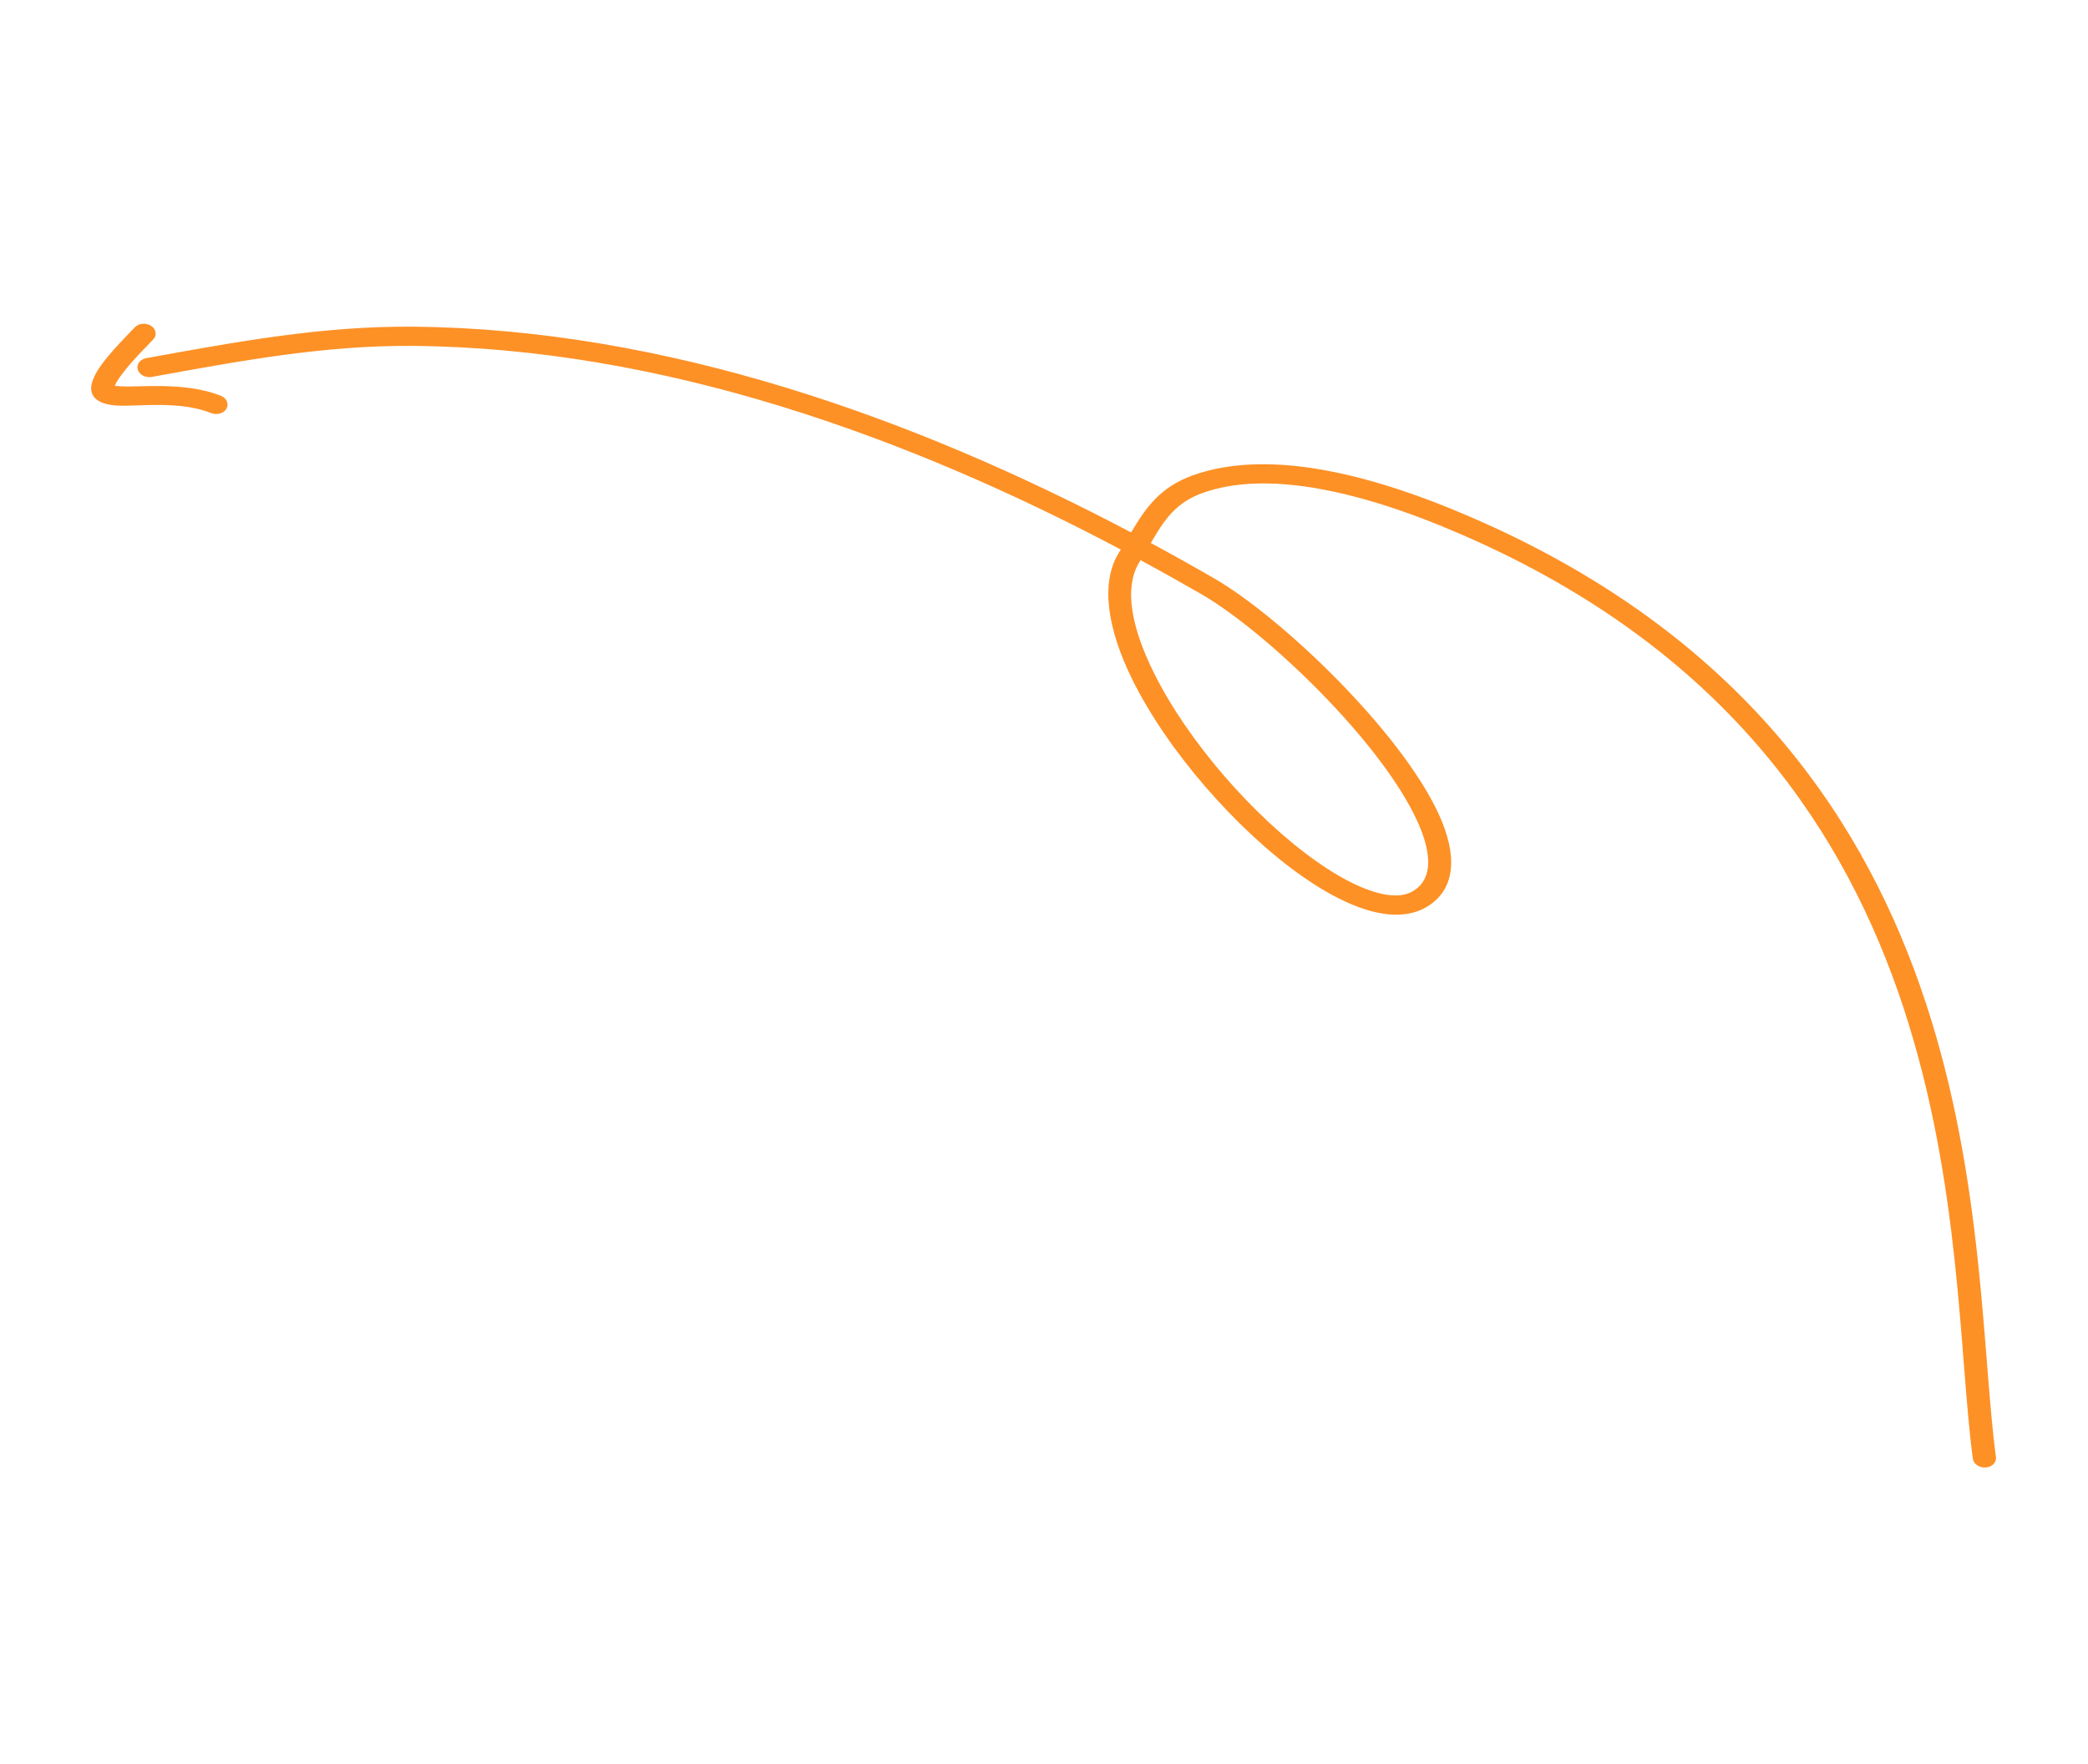 <svg width="200" height="169" viewBox="0 0 200 169" fill="none" xmlns="http://www.w3.org/2000/svg">
<g clip-path="url(#clip0_827_7057)">
<path fill-rule="evenodd" clip-rule="evenodd" d="M108.342 50.998C87.681 40.086 63.797 31.501 39.573 31.291C30.759 31.214 22.494 32.772 14.012 34.303C13.417 34.41 13.05 34.9 13.194 35.397C13.341 35.895 13.943 36.211 14.541 36.102C22.859 34.601 30.962 33.057 39.605 33.132C63.486 33.339 87.013 41.862 107.358 52.637L107.191 52.906C105.363 55.812 106.085 60.275 108.447 65.064C111.831 71.929 118.473 79.502 124.612 83.847C127.371 85.799 130.052 87.1 132.308 87.483C134.067 87.783 135.607 87.553 136.838 86.756C139.46 85.054 139.581 81.867 137.841 78.047C134.204 70.059 122.704 59.101 116.319 55.41C114.325 54.258 112.295 53.121 110.23 52.008C110.535 51.489 110.836 50.982 111.155 50.501C112.071 49.132 113.162 47.953 115.165 47.228C118.287 46.1 121.94 46.109 125.641 46.696C131.416 47.615 137.304 49.958 141.623 51.922C165.677 62.863 176.833 79.838 182.321 96.505C187.86 113.338 187.648 129.872 188.97 139.72C189.037 140.227 189.588 140.6 190.2 140.558C190.811 140.515 191.252 140.068 191.182 139.562C189.853 129.65 190.045 113.008 184.467 96.063C178.837 78.952 167.35 61.546 142.66 50.314C138.161 48.267 132.023 45.844 126.009 44.888C121.846 44.227 117.742 44.269 114.229 45.538C111.076 46.679 109.721 48.691 108.342 50.998ZM109.255 53.654L109.17 53.787C107.572 56.328 108.441 60.218 110.507 64.405C113.758 71.002 120.134 78.284 126.037 82.46C128.06 83.893 130.016 84.955 131.764 85.463C133.207 85.88 134.48 85.917 135.435 85.295C136.34 84.712 136.74 83.852 136.793 82.824C136.857 81.618 136.462 80.202 135.76 78.659C132.265 70.983 121.21 60.457 115.075 56.911C113.168 55.81 111.229 54.723 109.255 53.654Z" fill="#FD9126"/>
<path fill-rule="evenodd" clip-rule="evenodd" d="M11.005 36.959C11.127 36.571 11.484 36.097 11.876 35.591C12.807 34.386 14.104 33.122 14.686 32.505C15.059 32.107 14.961 31.528 14.473 31.209C13.983 30.891 13.285 30.955 12.912 31.352C12.201 32.109 10.477 33.797 9.516 35.226C9.001 35.993 8.713 36.714 8.731 37.247C8.76 38.154 9.587 38.773 11.301 38.851C13.329 38.943 17.146 38.351 20.229 39.564C20.788 39.785 21.451 39.591 21.701 39.134C21.954 38.675 21.705 38.125 21.143 37.904C18.203 36.748 14.672 36.98 12.303 37.019C11.853 37.026 11.32 36.987 11.005 36.959Z" fill="#FD9126"/>
</g>
<defs>
<clipPath id="clip0_827_7057">
<rect width="189" height="156" fill="white" transform="translate(189.289 168.716) rotate(-176.255)"/>
</clipPath>
</defs>
</svg>
